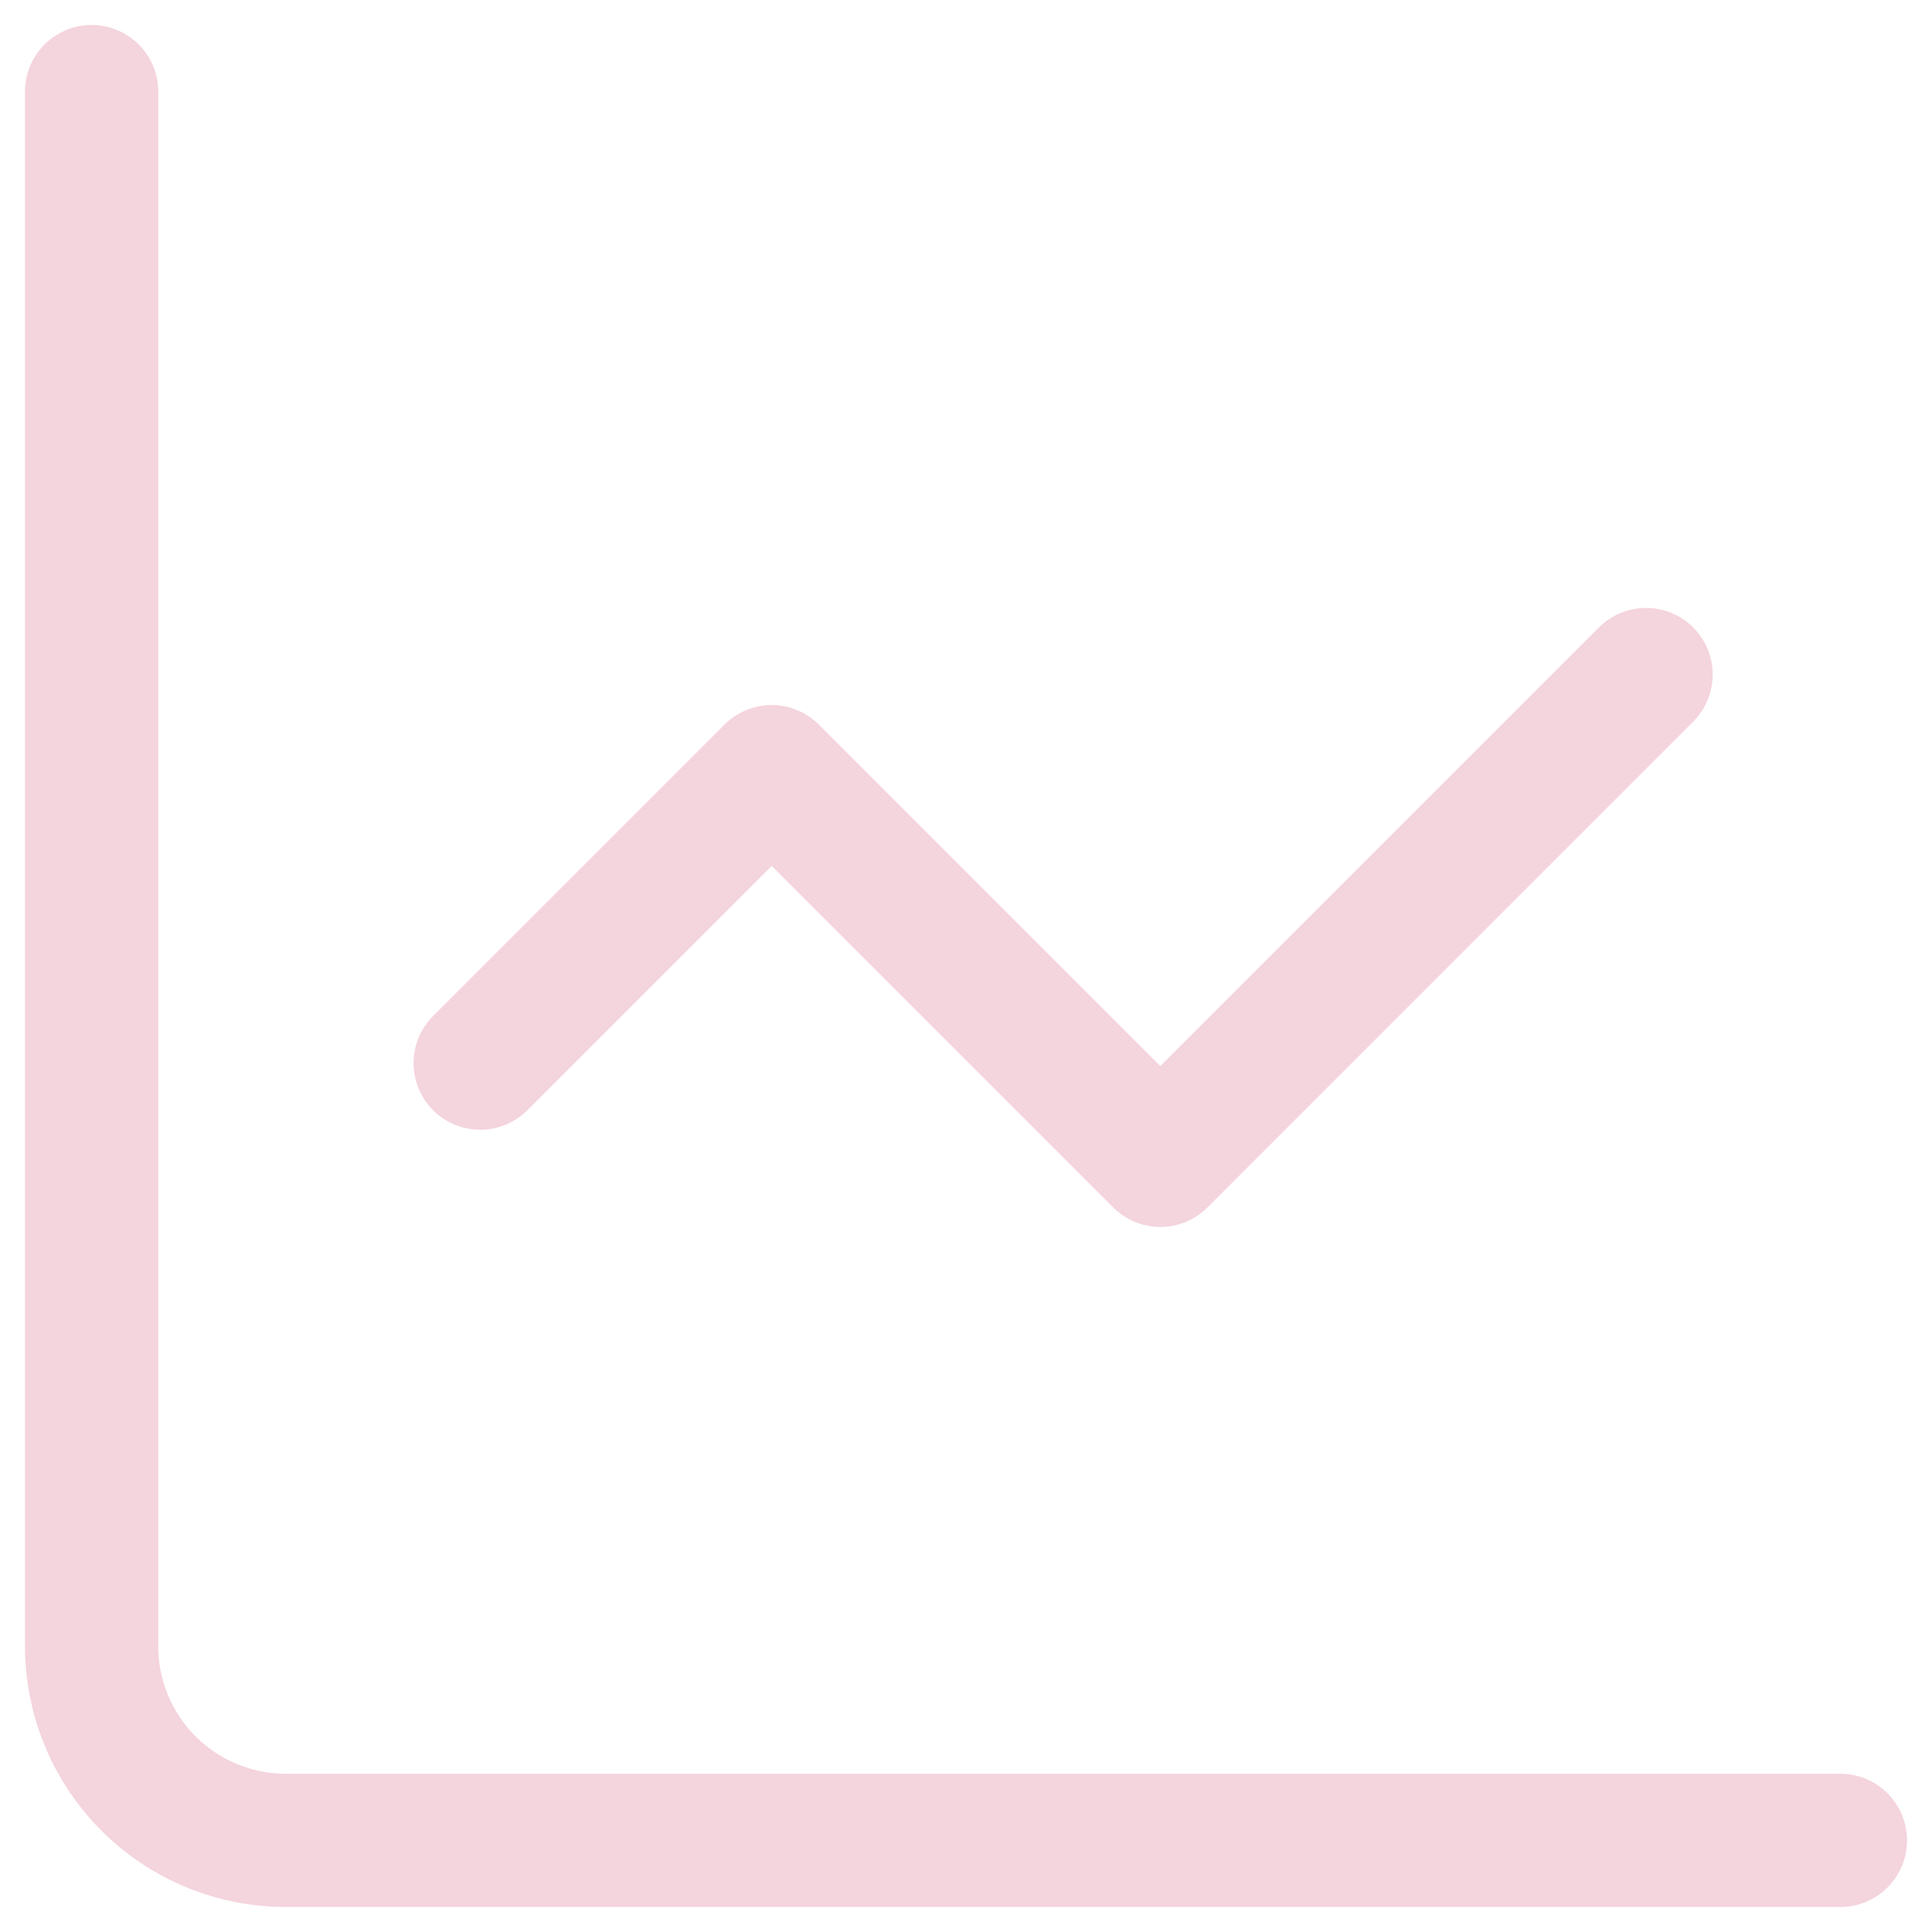<?xml version="1.0" encoding="UTF-8"?>
<svg xmlns="http://www.w3.org/2000/svg" width="29" height="29" viewBox="0 0 29 29" fill="none">
  <path d="M1.375 1.375V24.708C1.375 25.482 1.682 26.224 2.229 26.771C2.776 27.318 3.518 27.625 4.292 27.625H27.625M24.708 10.125L17.417 17.417L11.583 11.583L7.208 15.958" stroke="#F4D4DD" stroke-width="2" stroke-linecap="round" stroke-linejoin="round"></path>
</svg>

